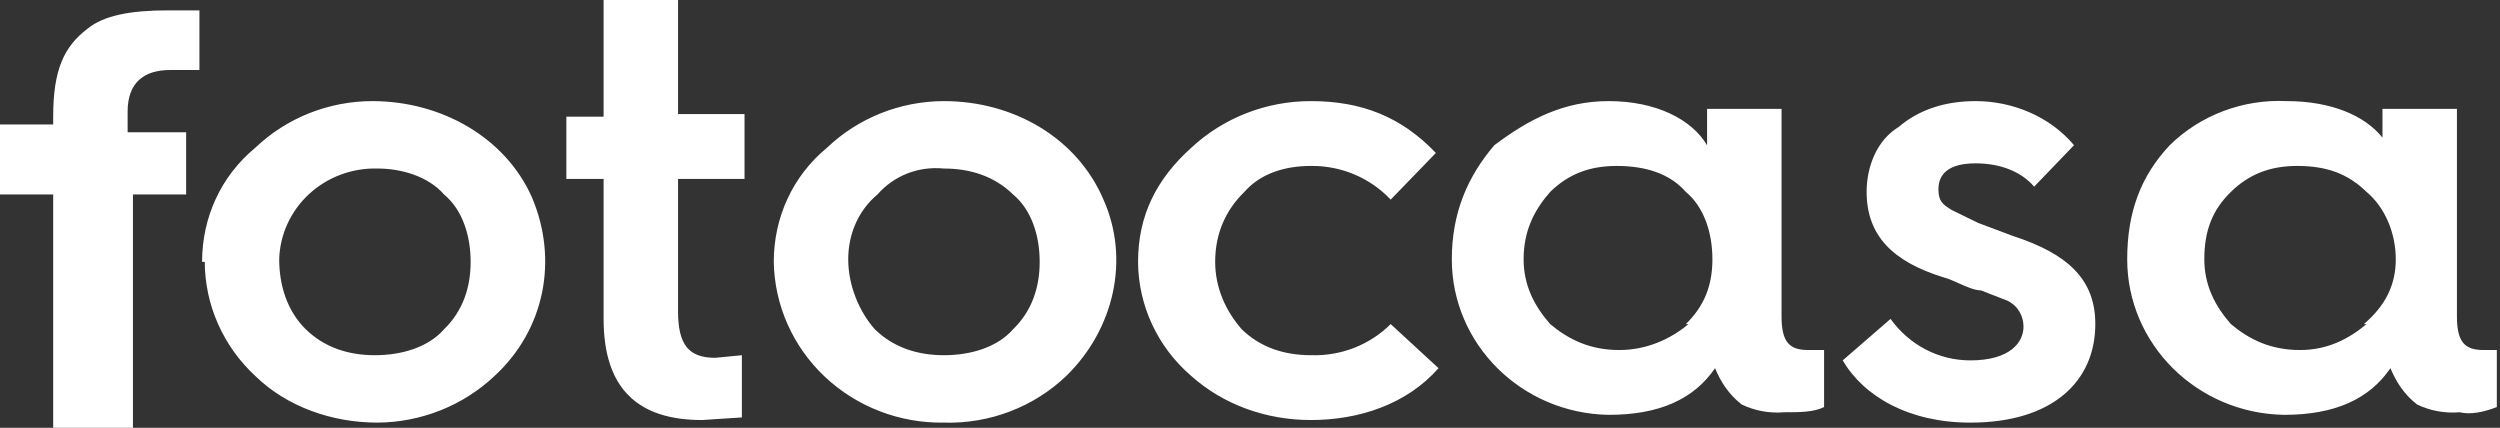 <svg xmlns="http://www.w3.org/2000/svg" width="187" height="32" viewBox="0 0 187 32" fill="none"><rect x="0" y="0" width="187" height="32" fill="#333333" stroke="none"/><path fill-rule="evenodd" clip-rule="evenodd" d="M42.364 13.382H45.149V23.855C45.149 29.091 47.734 31.418 52.508 31.418L55.491 31.224V26.57L53.502 26.764C51.514 26.764 50.718 25.794 50.718 23.273V13.382H55.69V8.533H50.718V0H45.149V8.727H42.364V13.382ZM3.978 14.546V32H9.945V14.546H13.923V9.891H9.547V8.339C9.547 6.206 10.74 5.236 12.729 5.236H14.917V0.776H12.53C9.746 0.776 7.757 1.164 6.564 2.133C4.773 3.491 3.978 5.236 3.978 8.727V9.309H0V14.546H3.978ZM19.094 11.054C16.508 13.188 15.116 16.291 15.116 19.587H15.315C15.328 22.816 16.693 25.898 19.094 28.121C21.481 30.448 24.862 31.612 28.243 31.612C31.512 31.587 34.645 30.337 36.994 28.121C40.773 24.63 41.768 19.394 39.779 14.739C37.79 10.278 33.016 7.563 27.845 7.563C24.573 7.568 21.431 8.821 19.094 11.054ZM33.215 24.63C34.608 23.273 35.204 21.527 35.204 19.588C35.204 17.648 34.608 15.709 33.215 14.545C32.022 13.188 30.033 12.606 28.243 12.606C26.344 12.554 24.501 13.24 23.121 14.513C21.741 15.786 20.936 17.542 20.884 19.394C20.884 21.333 21.481 23.273 22.873 24.63C24.265 25.988 26.055 26.57 28.044 26.57C30.033 26.57 32.022 25.988 33.215 24.63ZM57.878 19.587C57.878 16.291 59.27 13.188 61.856 11.054C64.194 8.821 67.335 7.568 70.607 7.563C75.779 7.563 80.552 10.278 82.541 14.933C84.53 19.394 83.337 24.63 79.757 28.121C77.321 30.45 74.017 31.711 70.607 31.612C67.284 31.664 64.076 30.426 61.688 28.171C59.301 25.916 57.931 22.828 57.878 19.587ZM77.768 19.588C77.768 21.527 77.171 23.273 75.779 24.63C74.585 25.988 72.596 26.57 70.607 26.57C68.618 26.57 66.828 25.988 65.436 24.63C64.243 23.273 63.447 21.333 63.447 19.394C63.447 17.454 64.243 15.709 65.635 14.545C66.828 13.188 68.618 12.412 70.607 12.606C72.596 12.606 74.386 13.188 75.779 14.545C77.171 15.709 77.768 17.648 77.768 19.588ZM107.403 11.442L104.022 14.933C102.492 13.302 100.321 12.385 98.055 12.412C96.066 12.412 94.276 12.994 93.082 14.351C91.69 15.709 90.895 17.454 90.895 19.587C90.895 21.527 91.69 23.272 92.883 24.63C94.276 25.988 96.066 26.569 98.055 26.569C100.291 26.646 102.457 25.802 104.022 24.242L107.602 27.539C105.215 30.254 101.635 31.418 98.055 31.418C94.674 31.418 91.491 30.254 89.105 28.121C86.59 25.961 85.142 22.855 85.127 19.587C85.127 16.097 86.519 13.382 89.105 11.054C91.515 8.809 94.721 7.558 98.055 7.563C101.834 7.563 104.817 8.727 107.403 11.442ZM127.69 10.869V8.145H133.259V23.66C133.259 25.6 133.856 26.181 135.248 26.181H136.441V30.448C135.646 30.836 134.651 30.836 133.458 30.836C132.362 30.932 131.261 30.73 130.276 30.254C129.281 29.478 128.684 28.509 128.287 27.539C126.696 29.866 124.11 31.03 120.331 31.03C113.818 30.924 108.595 25.745 108.596 19.394C108.596 15.903 109.79 13.188 111.778 10.86C114.364 8.921 116.95 7.563 120.331 7.563C123.882 7.563 126.556 8.934 127.69 10.869ZM126.099 24.243C127.491 22.885 128.088 21.334 128.088 19.394C128.088 17.455 127.491 15.515 126.099 14.352C124.905 12.994 123.115 12.412 120.928 12.412C118.939 12.412 117.348 12.994 115.955 14.352C114.762 15.71 113.966 17.261 113.966 19.394C113.966 21.334 114.762 22.885 115.955 24.243C117.348 25.406 118.939 26.182 121.126 26.182C123.115 26.182 124.905 25.406 126.298 24.243H126.099ZM147.38 26.957C144.994 26.957 142.806 25.794 141.414 23.854L137.834 26.957C139.425 29.672 142.806 31.612 147.38 31.612C153.546 31.612 156.729 28.509 156.729 24.242C156.729 20.945 154.74 19.006 150.563 17.648L147.977 16.678L145.988 15.709C145.968 15.695 145.948 15.682 145.928 15.67L145.883 15.641L145.883 15.641C145.345 15.295 144.994 15.069 144.994 14.157C144.994 12.994 145.789 12.218 147.778 12.218C149.568 12.218 151.159 12.8 152.154 13.963L155.137 10.86C153.347 8.727 150.563 7.563 147.778 7.563C145.59 7.563 143.602 8.145 142.01 9.503C140.419 10.472 139.624 12.412 139.624 14.351C139.624 17.648 141.613 19.587 145.392 20.751C145.712 20.829 146.098 21.002 146.496 21.18C147.085 21.445 147.701 21.721 148.176 21.721L150.165 22.497C150.961 22.884 151.358 23.66 151.358 24.436C151.358 25.6 150.364 26.957 147.38 26.957ZM178.209 8.145V10.292C176.91 8.667 174.404 7.563 171.049 7.563C167.784 7.404 164.604 8.602 162.298 10.86C160.11 13.188 159.115 15.903 159.115 19.394C159.114 25.745 164.337 30.924 170.85 31.03C174.629 31.03 177.215 29.866 178.806 27.539C179.204 28.509 179.8 29.479 180.795 30.254C181.78 30.73 182.882 30.932 183.977 30.836C184.773 31.03 185.767 30.836 186.762 30.448V26.181H185.767C184.375 26.181 183.778 25.6 183.778 23.66V8.145H178.209ZM179.204 19.394C179.204 21.334 178.408 22.885 176.817 24.243H177.016C175.623 25.406 174.032 26.182 172.043 26.182C169.855 26.182 168.264 25.406 166.872 24.243C165.679 22.885 164.883 21.334 164.883 19.394C164.883 17.261 165.48 15.71 166.872 14.352C168.264 12.994 169.855 12.412 171.844 12.412C174.032 12.412 175.623 12.994 177.016 14.352C178.408 15.515 179.204 17.455 179.204 19.394Z" fill="white"></path></svg>